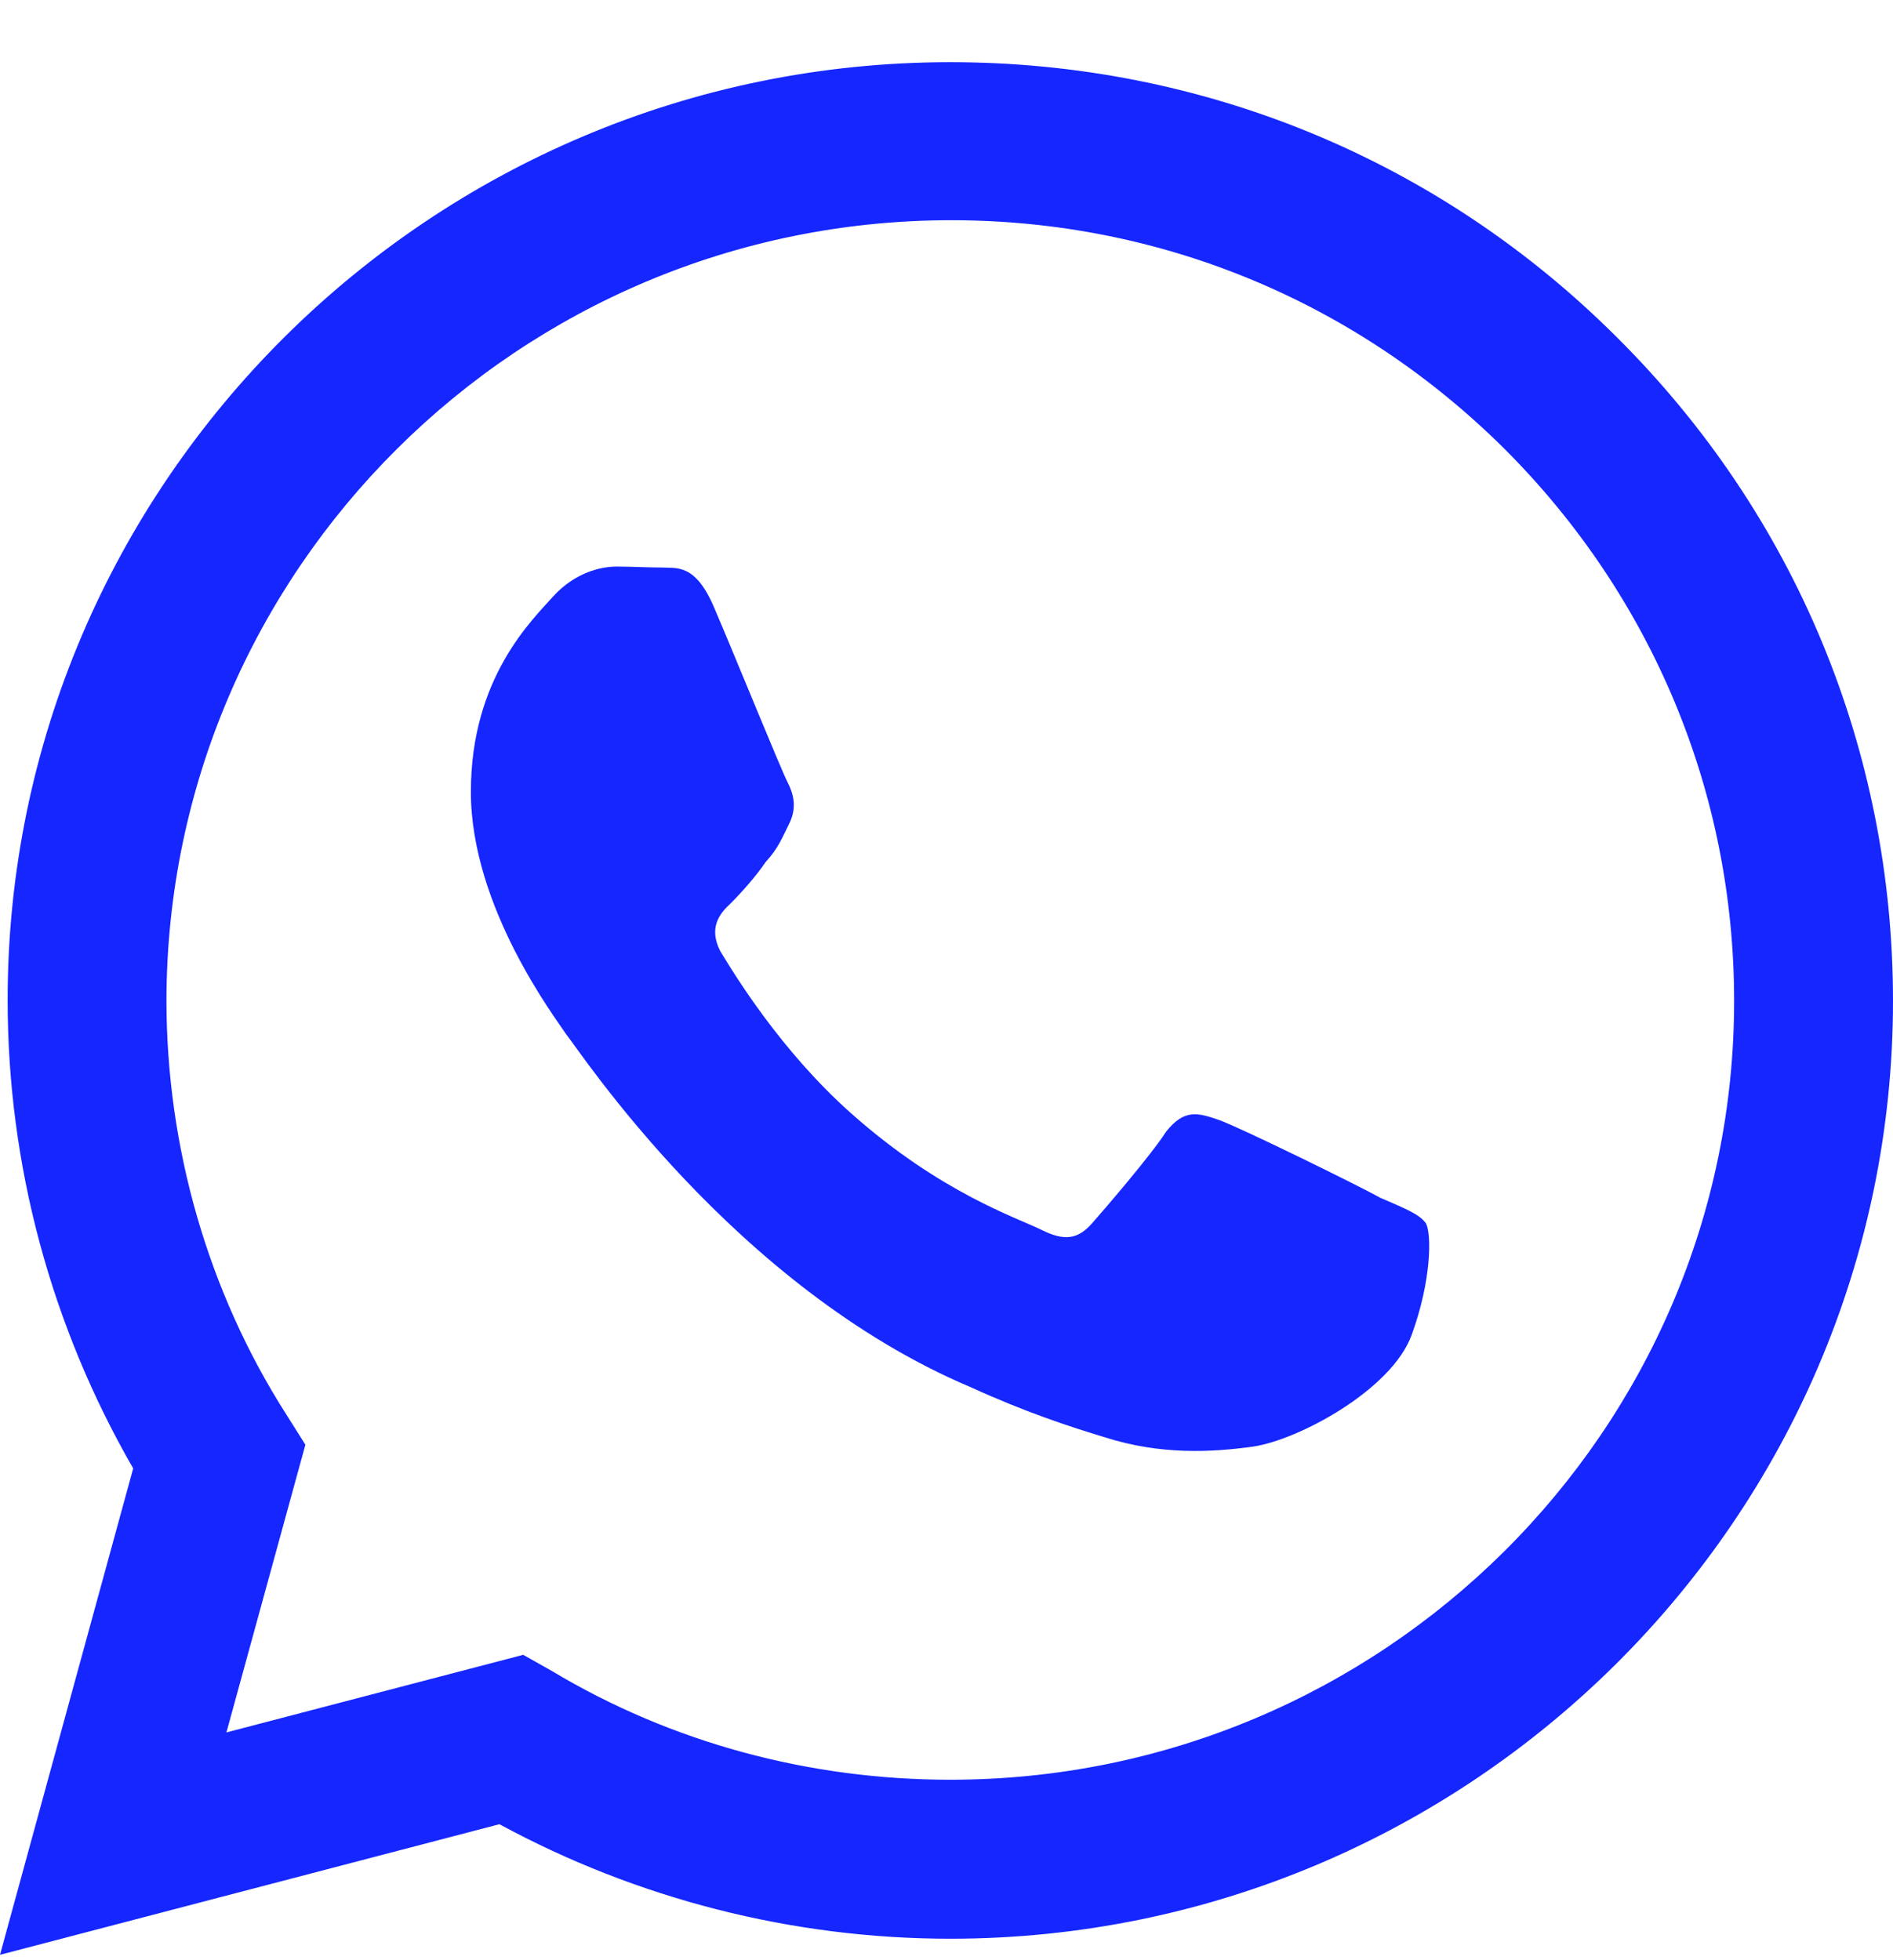 <svg width="28" height="29" viewBox="0 0 28 29" fill="none" xmlns="http://www.w3.org/2000/svg">
<path d="M14.056 0.92C6.374 0.92 0.113 7.15 0.113 14.794C0.113 17.244 0.76 19.624 1.97 21.724L0 28.92L7.387 26.988C9.427 28.094 11.721 28.682 14.056 28.682C21.739 28.682 28 22.452 28 14.808C28 11.098 26.551 7.612 23.92 4.994C21.288 2.362 17.785 0.92 14.056 0.92ZM14.07 3.258C17.166 3.258 20.064 4.462 22.259 6.646C24.44 8.83 25.65 11.728 25.65 14.808C25.65 21.164 20.444 26.33 14.056 26.33C11.974 26.33 9.934 25.784 8.161 24.72L7.739 24.482L3.349 25.63L4.517 21.374L4.235 20.926C3.081 19.12 2.462 16.978 2.462 14.794C2.476 8.438 7.668 3.258 14.07 3.258ZM9.118 8.382C8.892 8.382 8.513 8.466 8.189 8.816C7.879 9.166 6.965 10.02 6.965 11.714C6.965 13.422 8.217 15.06 8.372 15.298C8.569 15.536 10.848 19.036 14.352 20.52C15.182 20.898 15.829 21.108 16.336 21.262C17.166 21.528 17.926 21.486 18.531 21.402C19.206 21.304 20.585 20.562 20.88 19.75C21.176 18.938 21.176 18.252 21.091 18.098C20.993 17.958 20.768 17.874 20.416 17.72C20.064 17.524 18.348 16.684 18.038 16.572C17.715 16.46 17.518 16.404 17.25 16.74C17.025 17.09 16.35 17.874 16.153 18.098C15.942 18.336 15.745 18.364 15.407 18.196C15.041 18.014 13.916 17.65 12.593 16.474C11.552 15.55 10.862 14.416 10.651 14.066C10.482 13.73 10.637 13.52 10.806 13.366C10.961 13.212 11.186 12.96 11.327 12.75C11.509 12.554 11.566 12.4 11.678 12.176C11.791 11.938 11.735 11.742 11.65 11.574C11.566 11.42 10.862 9.684 10.567 8.998C10.285 8.326 10.004 8.41 9.779 8.396C9.582 8.396 9.357 8.382 9.118 8.382Z" fill="#1526FF"/>
</svg>
